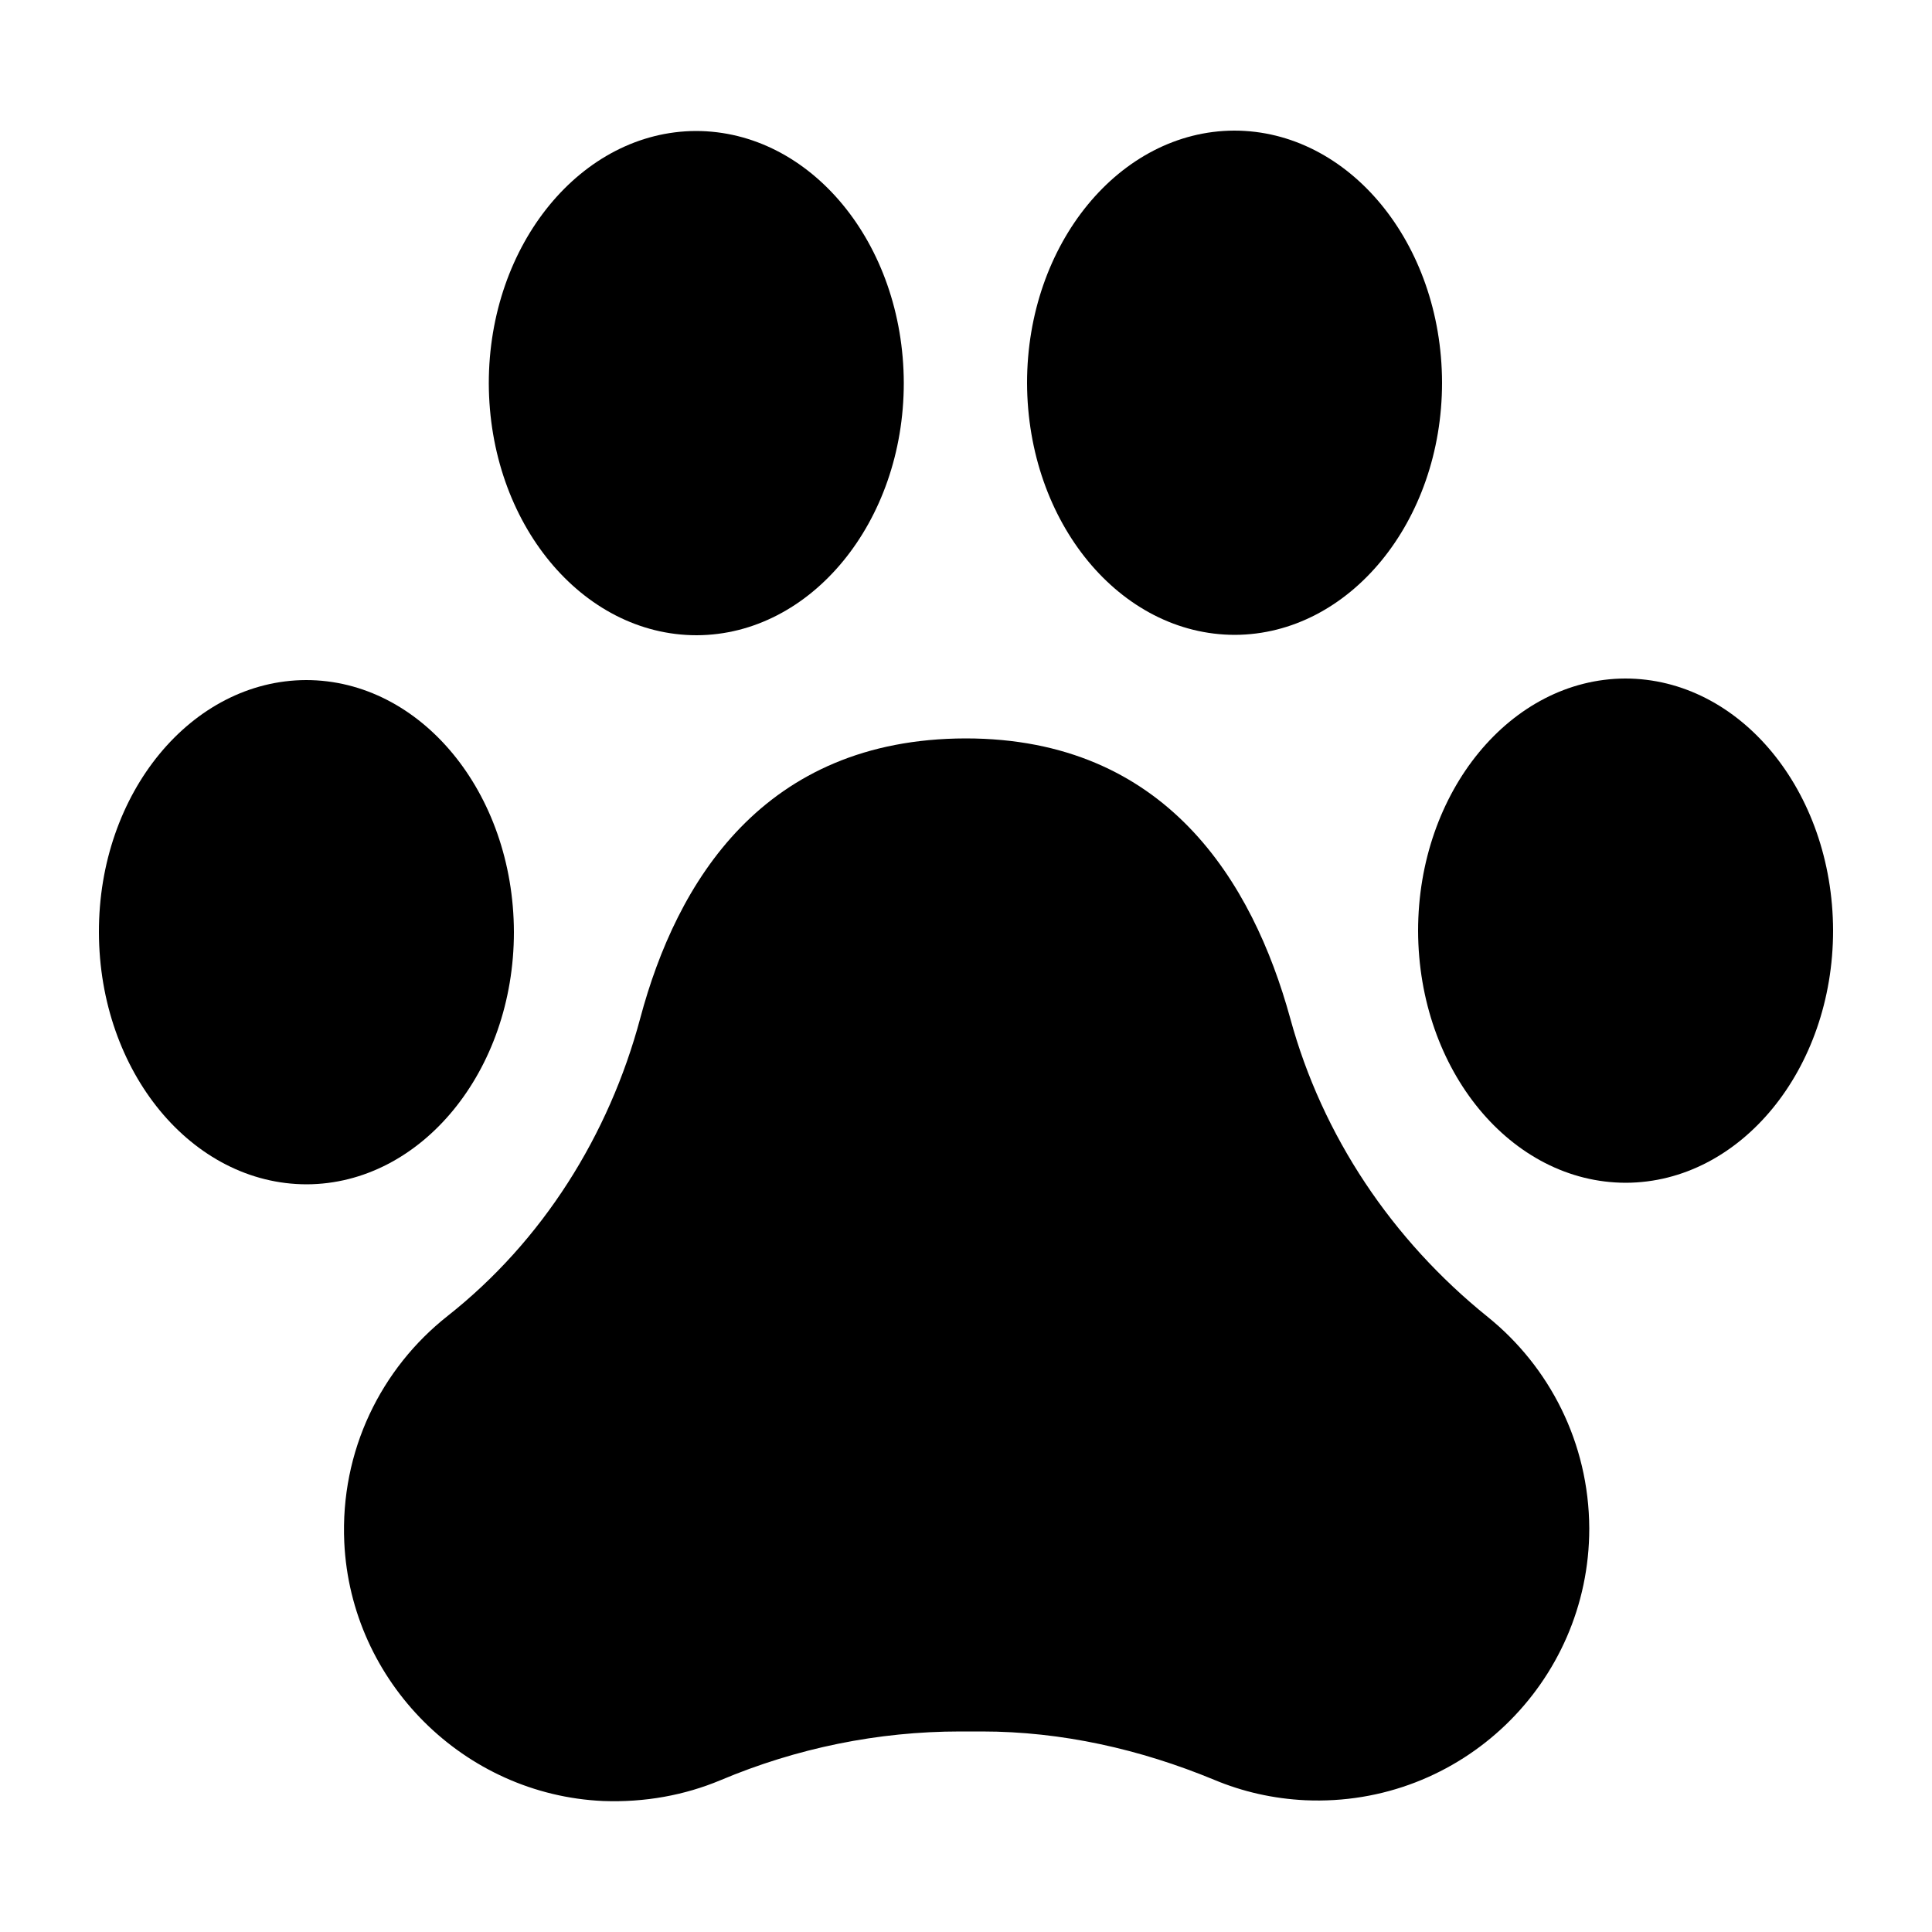 <?xml version="1.0" encoding="UTF-8"?><svg id="b" xmlns="http://www.w3.org/2000/svg" viewBox="0 0 50 50"><defs><style>.d{fill:#fff;opacity:0;}</style></defs><g id="c"><rect class="d" width="50" height="50"/><path d="M41.13,39.56c0,3.99-3.32,7.21-7.35,7.03-.83-.04-1.62-.22-2.36-.53-1.91-.79-3.94-1.25-6.01-1.25h-.56c-2.13,0-4.23.43-6.2,1.26-.93.39-1.96.58-3.04.54-3.6-.16-6.53-3.08-6.7-6.69-.11-2.38.96-4.51,2.67-5.86,2.46-1.94,4.18-4.68,4.99-7.71.94-3.52,3.18-7.23,8.42-7.24,5.19,0,7.43,3.72,8.4,7.24.83,3.05,2.64,5.74,5.11,7.73,1.6,1.29,2.62,3.26,2.63,5.47Z"/><path d="M13.3,24.12c0,3.6-2.4,6.52-5.36,6.53-2.97,0-5.37-2.91-5.38-6.52s2.4-6.52,5.36-6.53c2.97,0,5.37,2.91,5.38,6.52Z"/><path d="M23.39,9.91c0,3.6-2.4,6.52-5.36,6.53-2.97,0-5.37-2.91-5.38-6.52,0-3.6,2.4-6.52,5.36-6.53,2.97,0,5.37,2.91,5.38,6.52Z"/><path d="M47.44,24.08c0,3.6-2.4,6.52-5.36,6.53-2.97,0-5.37-2.91-5.38-6.52,0-3.6,2.4-6.52,5.36-6.53,2.97,0,5.37,2.91,5.38,6.52Z"/><path d="M37.32,9.9c0,3.6-2.4,6.52-5.36,6.53-2.97,0-5.37-2.91-5.38-6.52,0-3.6,2.4-6.52,5.36-6.53,2.97,0,5.37,2.91,5.38,6.52Z"/></g></svg>